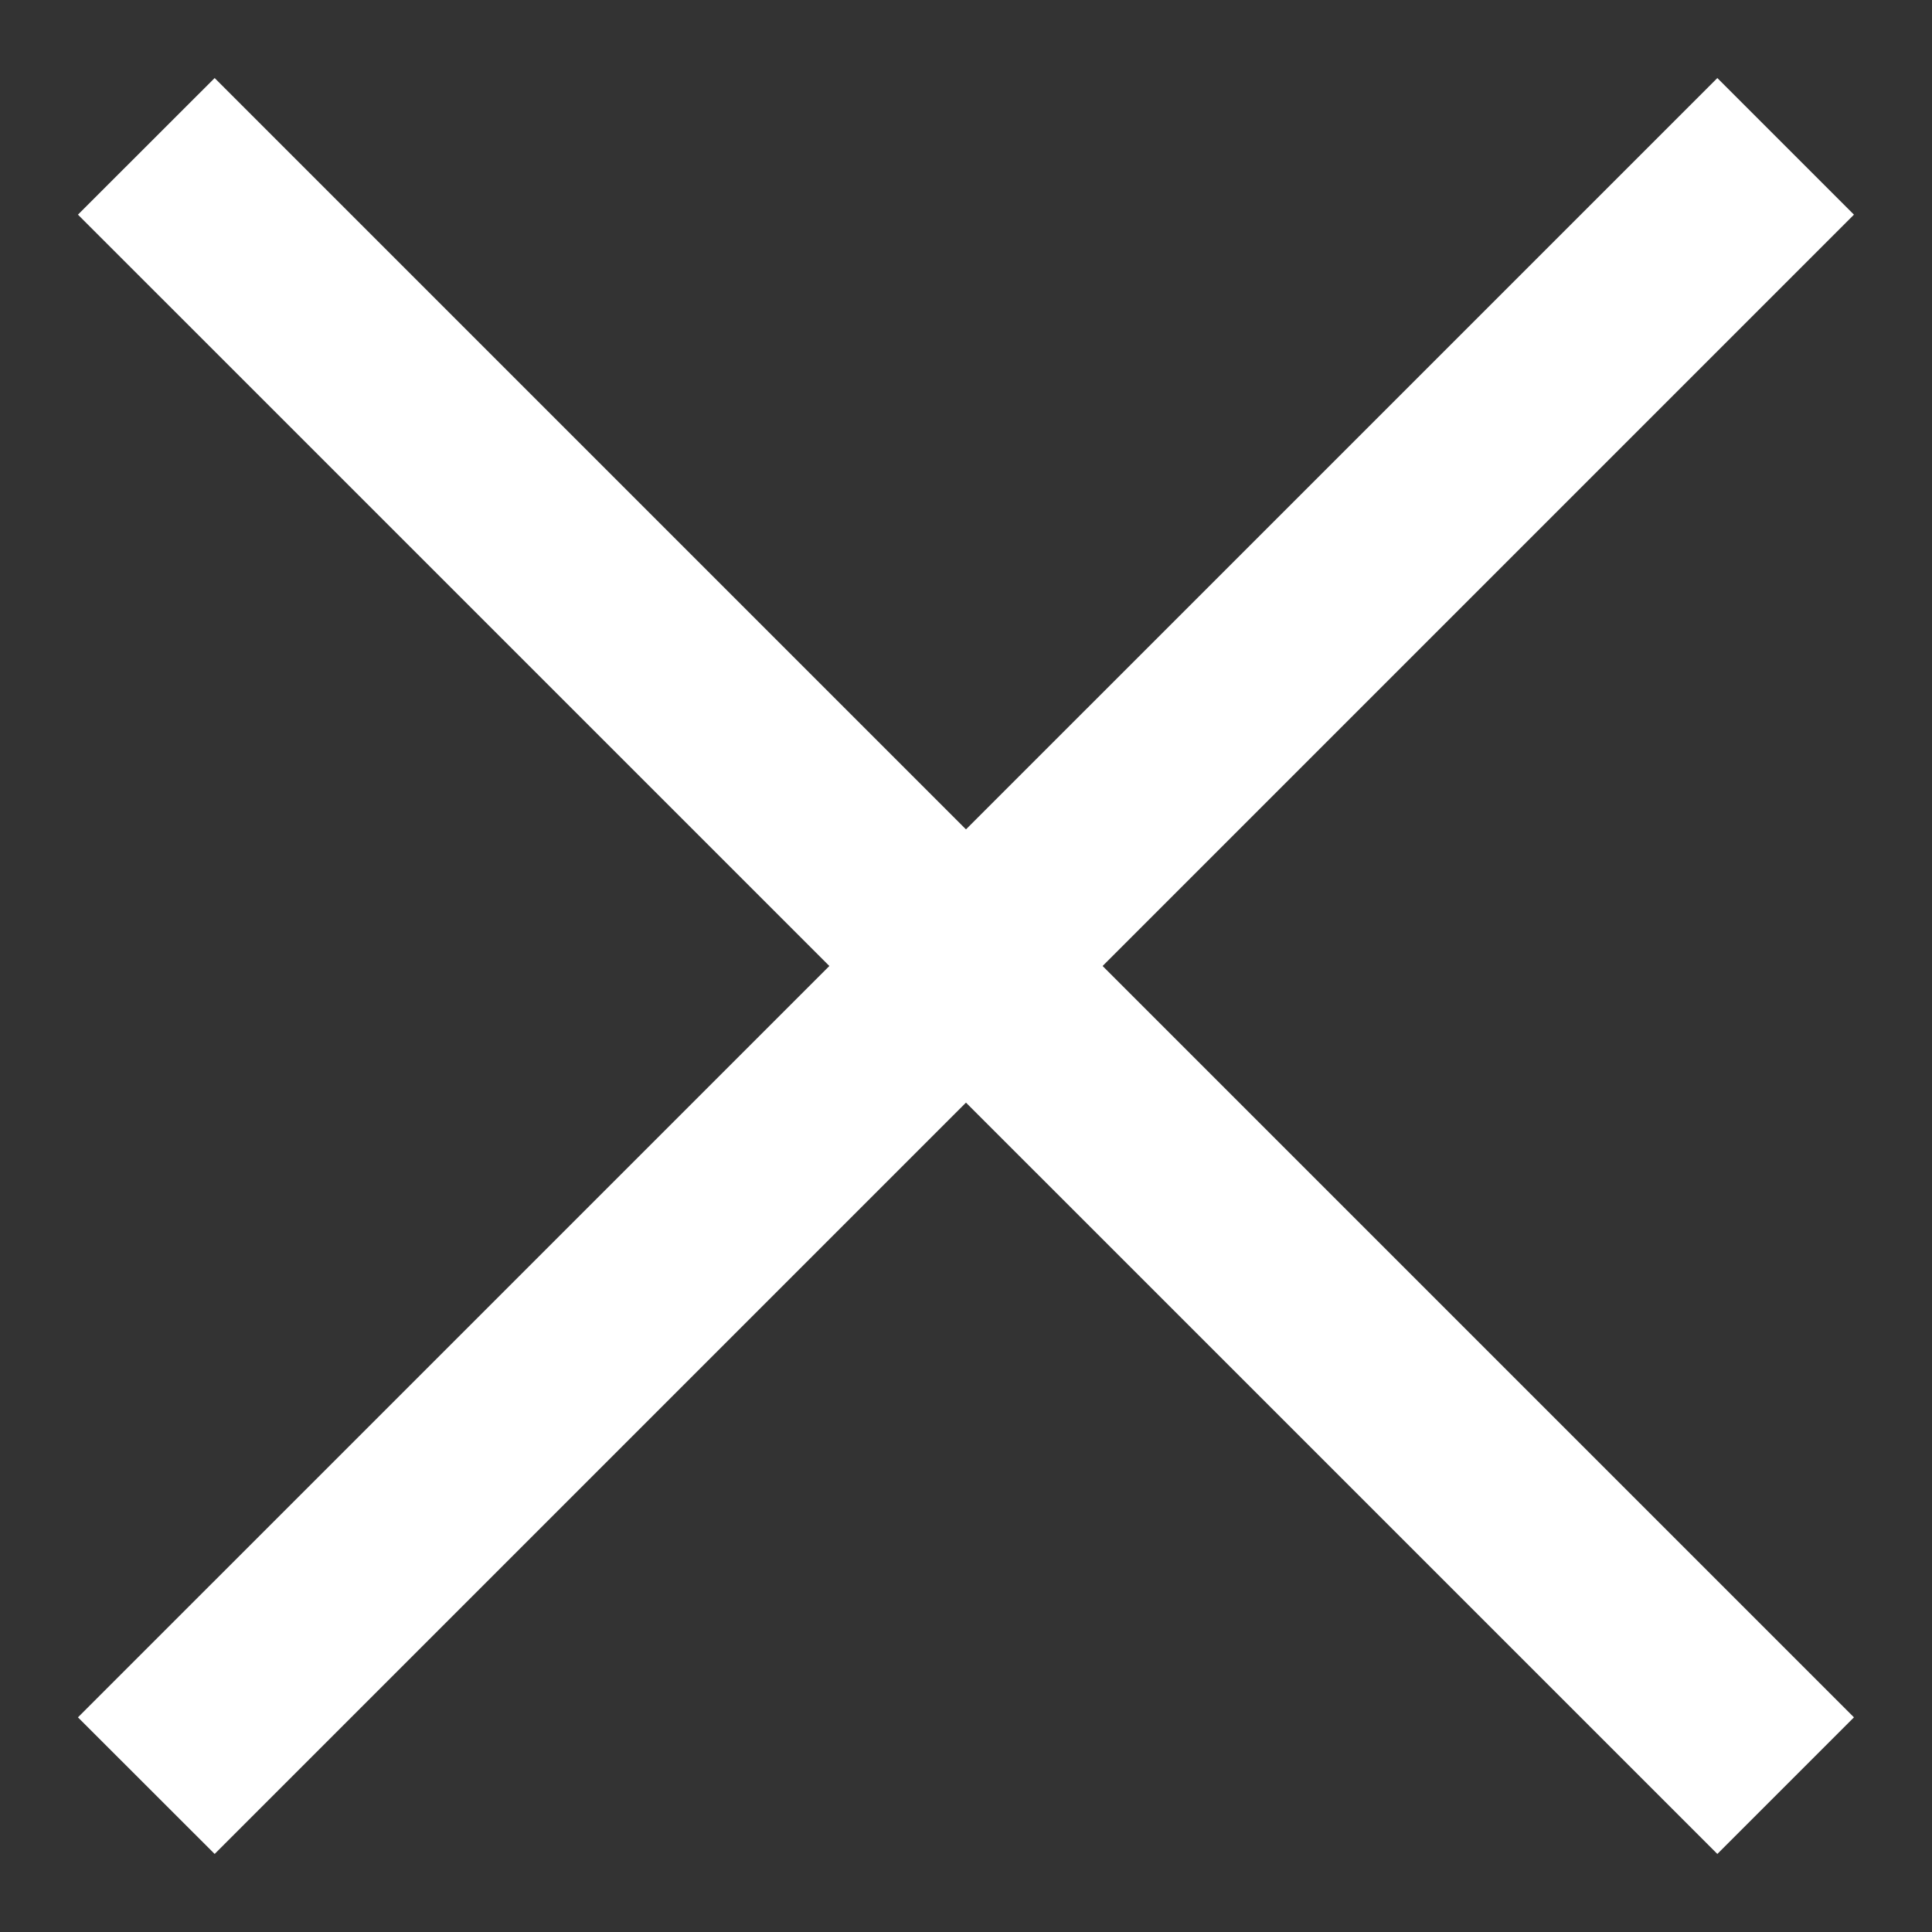 <svg width="20" height="20" viewBox="0 0 20 20" fill="none" xmlns="http://www.w3.org/2000/svg">
<rect x="0" y="0" width="20" height="20" fill="#333333" stroke="none"/>
<path d="M19.192 17.778L2.222 0.808L0.807 2.222L17.778 19.192L19.192 17.778Z" fill="white"/>
<path d="M19.192 2.222L2.222 19.192L0.807 17.778L17.778 0.808L19.192 2.222Z" fill="white"/>
</svg>
